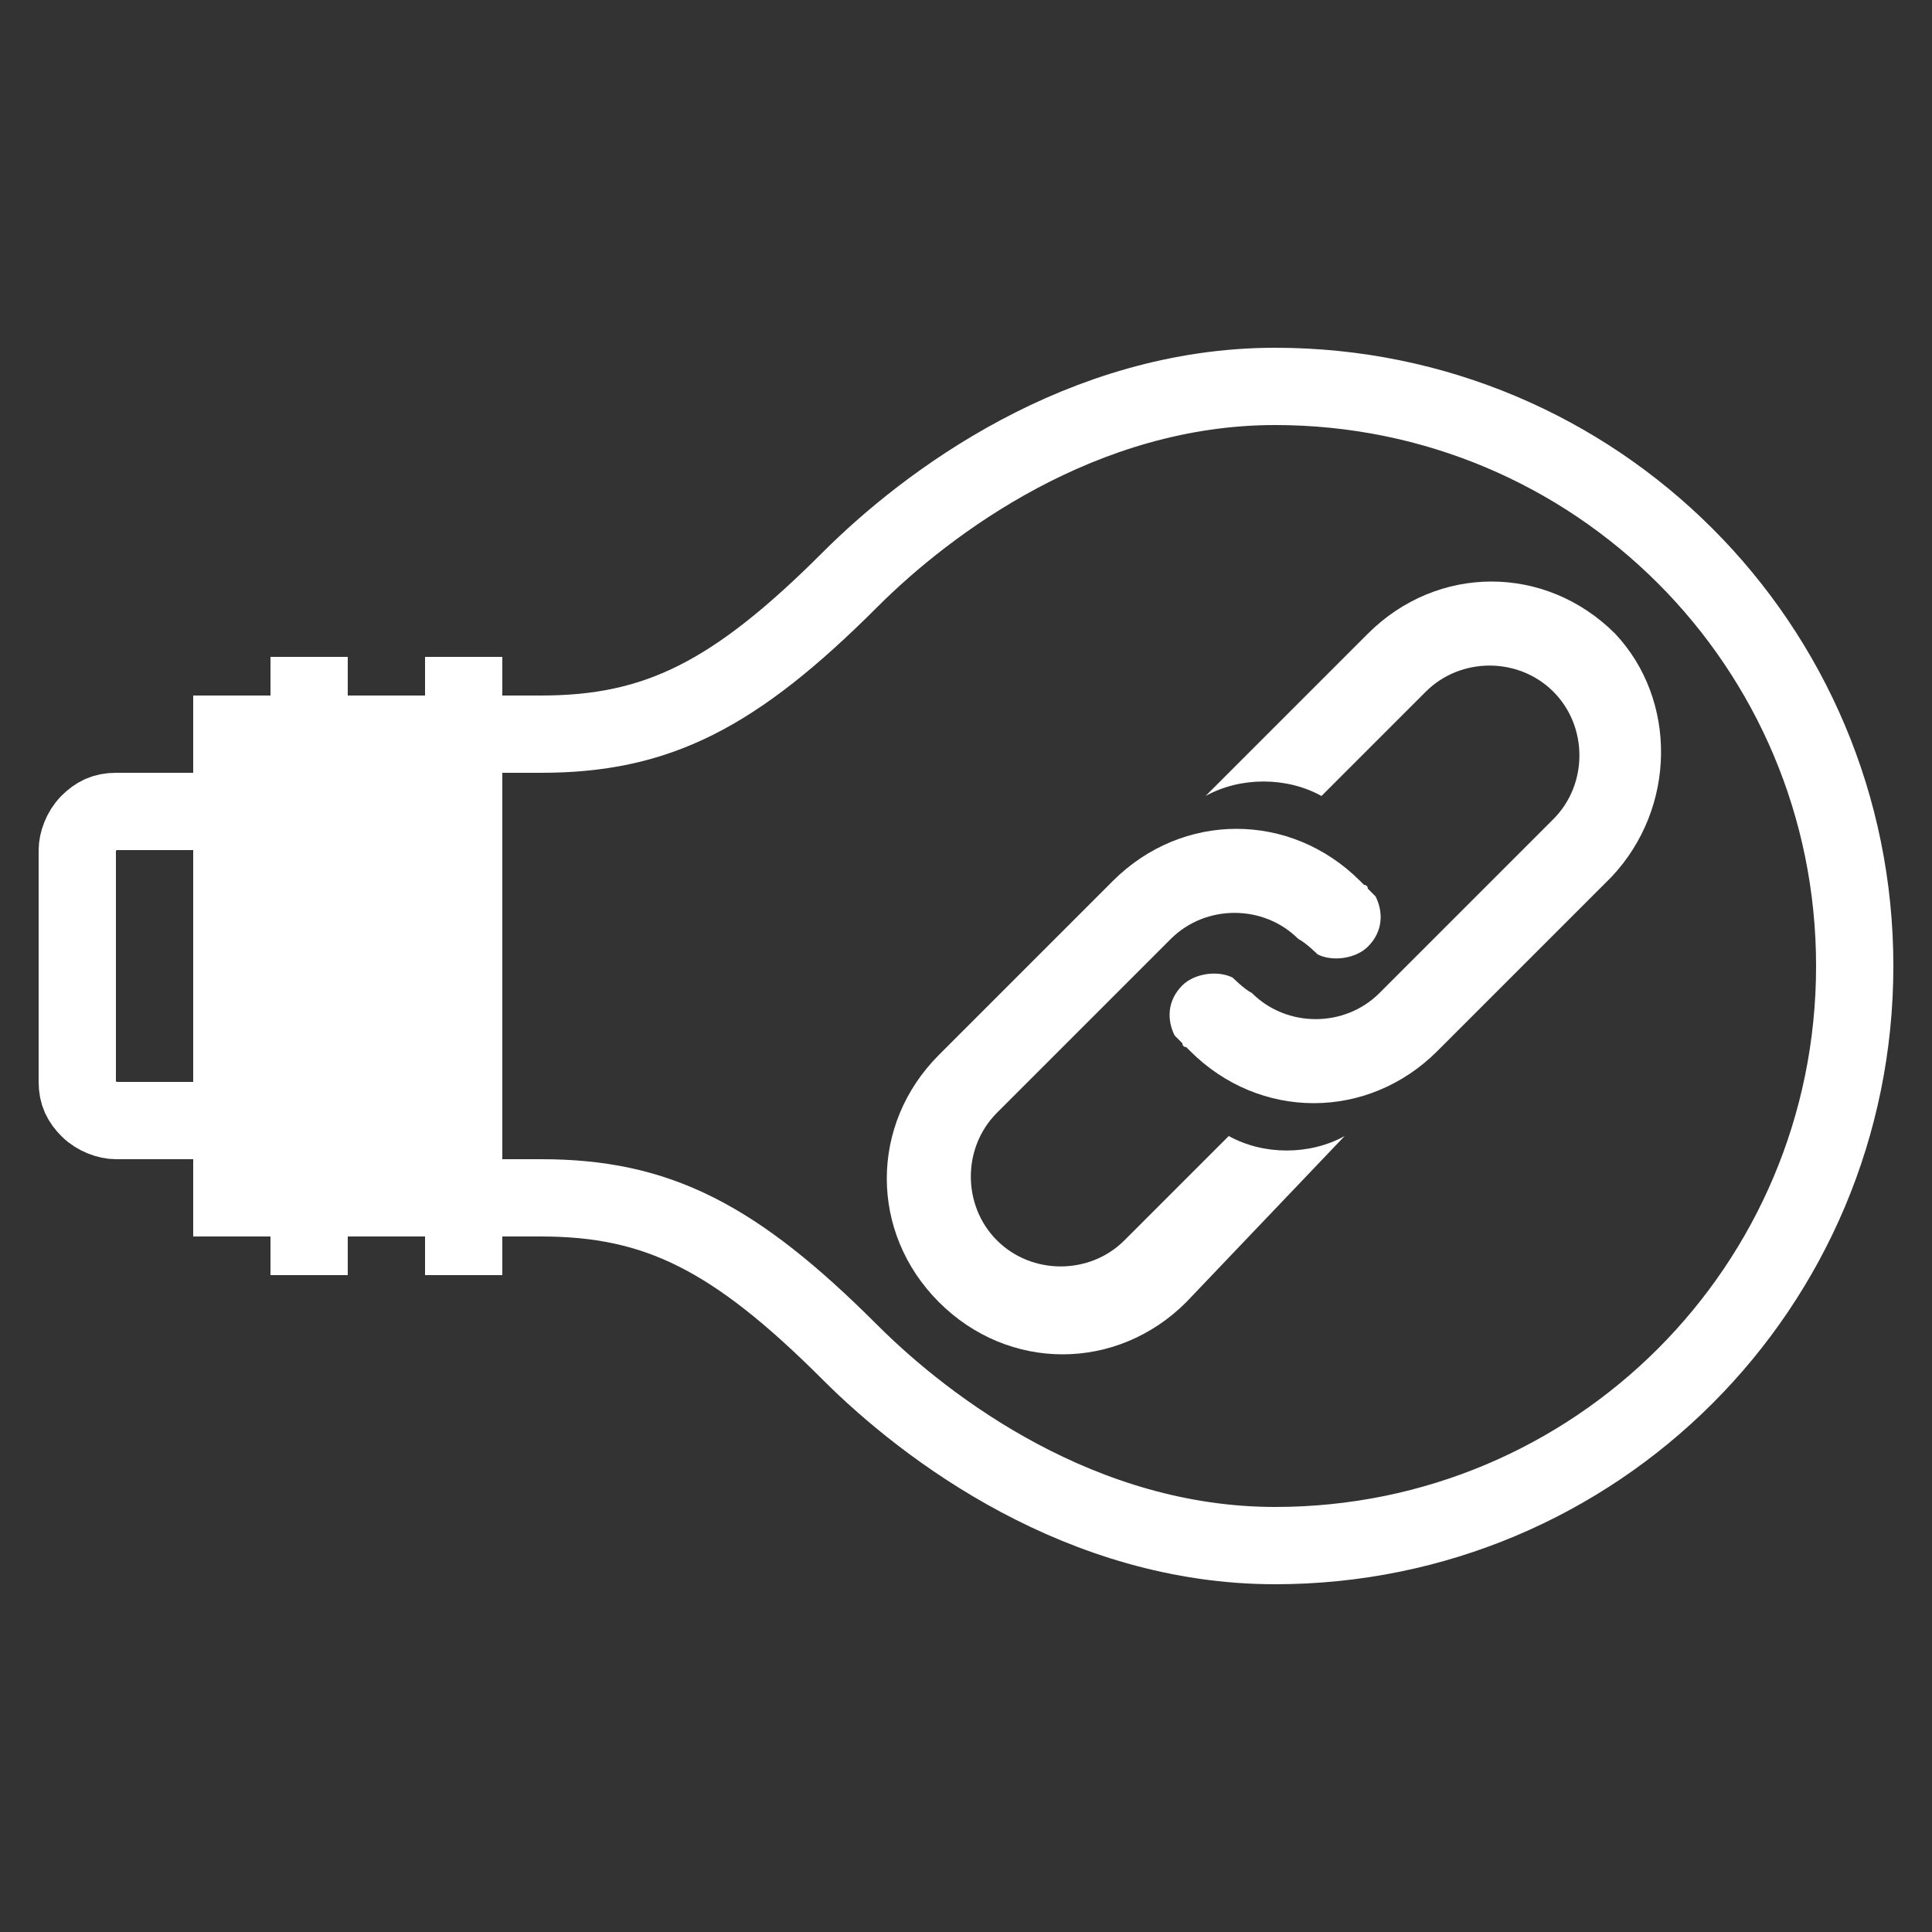 <?xml version="1.0" encoding="utf-8"?>
<!-- Generator: Adobe Illustrator 27.4.0, SVG Export Plug-In . SVG Version: 6.00 Build 0)  -->
<svg version="1.1" id="Ebene_1" xmlns="http://www.w3.org/2000/svg" xmlns:xlink="http://www.w3.org/1999/xlink" x="0px" y="0px"
	 viewBox="0 0 50 50" style="enable-background:new 0 0 50 50;" xml:space="preserve">
<rect x="0" y="0" width="50" height="50" fill="#333333" stroke="none"/>
<style type="text/css">
	.st0{fill:none;stroke:#FFFFFF;stroke-width:2;stroke-miterlimit:10;}
	.st1{fill:#FFFFFF;}
	.st2{fill:#FFFFFF;}
</style>
<g>
	<g>
		<path class="st0" d="M12,19h2c3,0,5-1,8-4c2-2,6-5,11-5c8.3,0,15,6.7,15,15s-6.7,15-15,15c-5,0-9-3-11-5c-3-3-5-4-8-4h-2"/>
		<rect x="5" y="18" class="st1" width="7" height="14"/>
		<g>
			<line class="st0" x1="12" y1="33" x2="12" y2="17"/>
			<line class="st0" x1="8" y1="33" x2="8" y2="17"/>
		</g>
		<path class="st0" d="M5,21H3c-0.3,0-0.5,0.1-0.7,0.3C2.1,21.5,2,21.8,2,22v6c0,0.3,0.1,0.5,0.3,0.7S2.8,29,3,29h2"/>
	</g>
	<g>
		<path class="st2" d="M30.7,33.7c-1.8,1.8-4.6,1.8-6.4,0c-1.8-1.8-1.8-4.6,0-6.4l4.5-4.5c1.8-1.8,4.6-1.8,6.4,0
			c0,0,0.1,0.1,0.1,0.1c0,0,0.1,0,0.1,0.1c0.1,0.1,0.1,0.1,0.2,0.2c0,0,0,0,0,0c0,0,0,0,0,0c0.2,0.4,0.2,0.9-0.2,1.3
			c-0.3,0.3-0.9,0.4-1.3,0.2c0,0-0.3-0.3-0.5-0.4l0,0c-0.9-0.9-2.4-0.9-3.3,0l-4.5,4.5c-0.9,0.9-0.9,2.4,0,3.3l0,0
			c0.9,0.9,2.4,0.9,3.3,0l2.7-2.7c0.9,0.5,2.1,0.5,3,0L30.7,33.7L30.7,33.7L30.7,33.7z M41.7,22.7l-4.5,4.5c-1.8,1.8-4.6,1.8-6.4,0
			c0,0-0.1-0.1-0.1-0.1c0,0-0.1,0-0.1-0.1c-0.1-0.1-0.1-0.1-0.2-0.2c0,0,0,0,0,0c0,0,0,0,0,0c-0.2-0.4-0.2-0.9,0.2-1.3
			c0.3-0.3,0.9-0.4,1.3-0.2c0,0,0.3,0.3,0.5,0.4l0,0c0.9,0.9,2.4,0.9,3.3,0l4.5-4.5c0.9-0.9,0.9-2.4,0-3.3v0c-0.9-0.9-2.4-0.9-3.3,0
			l-2.7,2.7c-0.9-0.5-2.1-0.5-3,0l4.2-4.2c1.8-1.8,4.6-1.8,6.4,0C43.4,18.1,43.4,20.9,41.7,22.7L41.7,22.7L41.7,22.7z"/>
	</g>
</g>
</svg>
